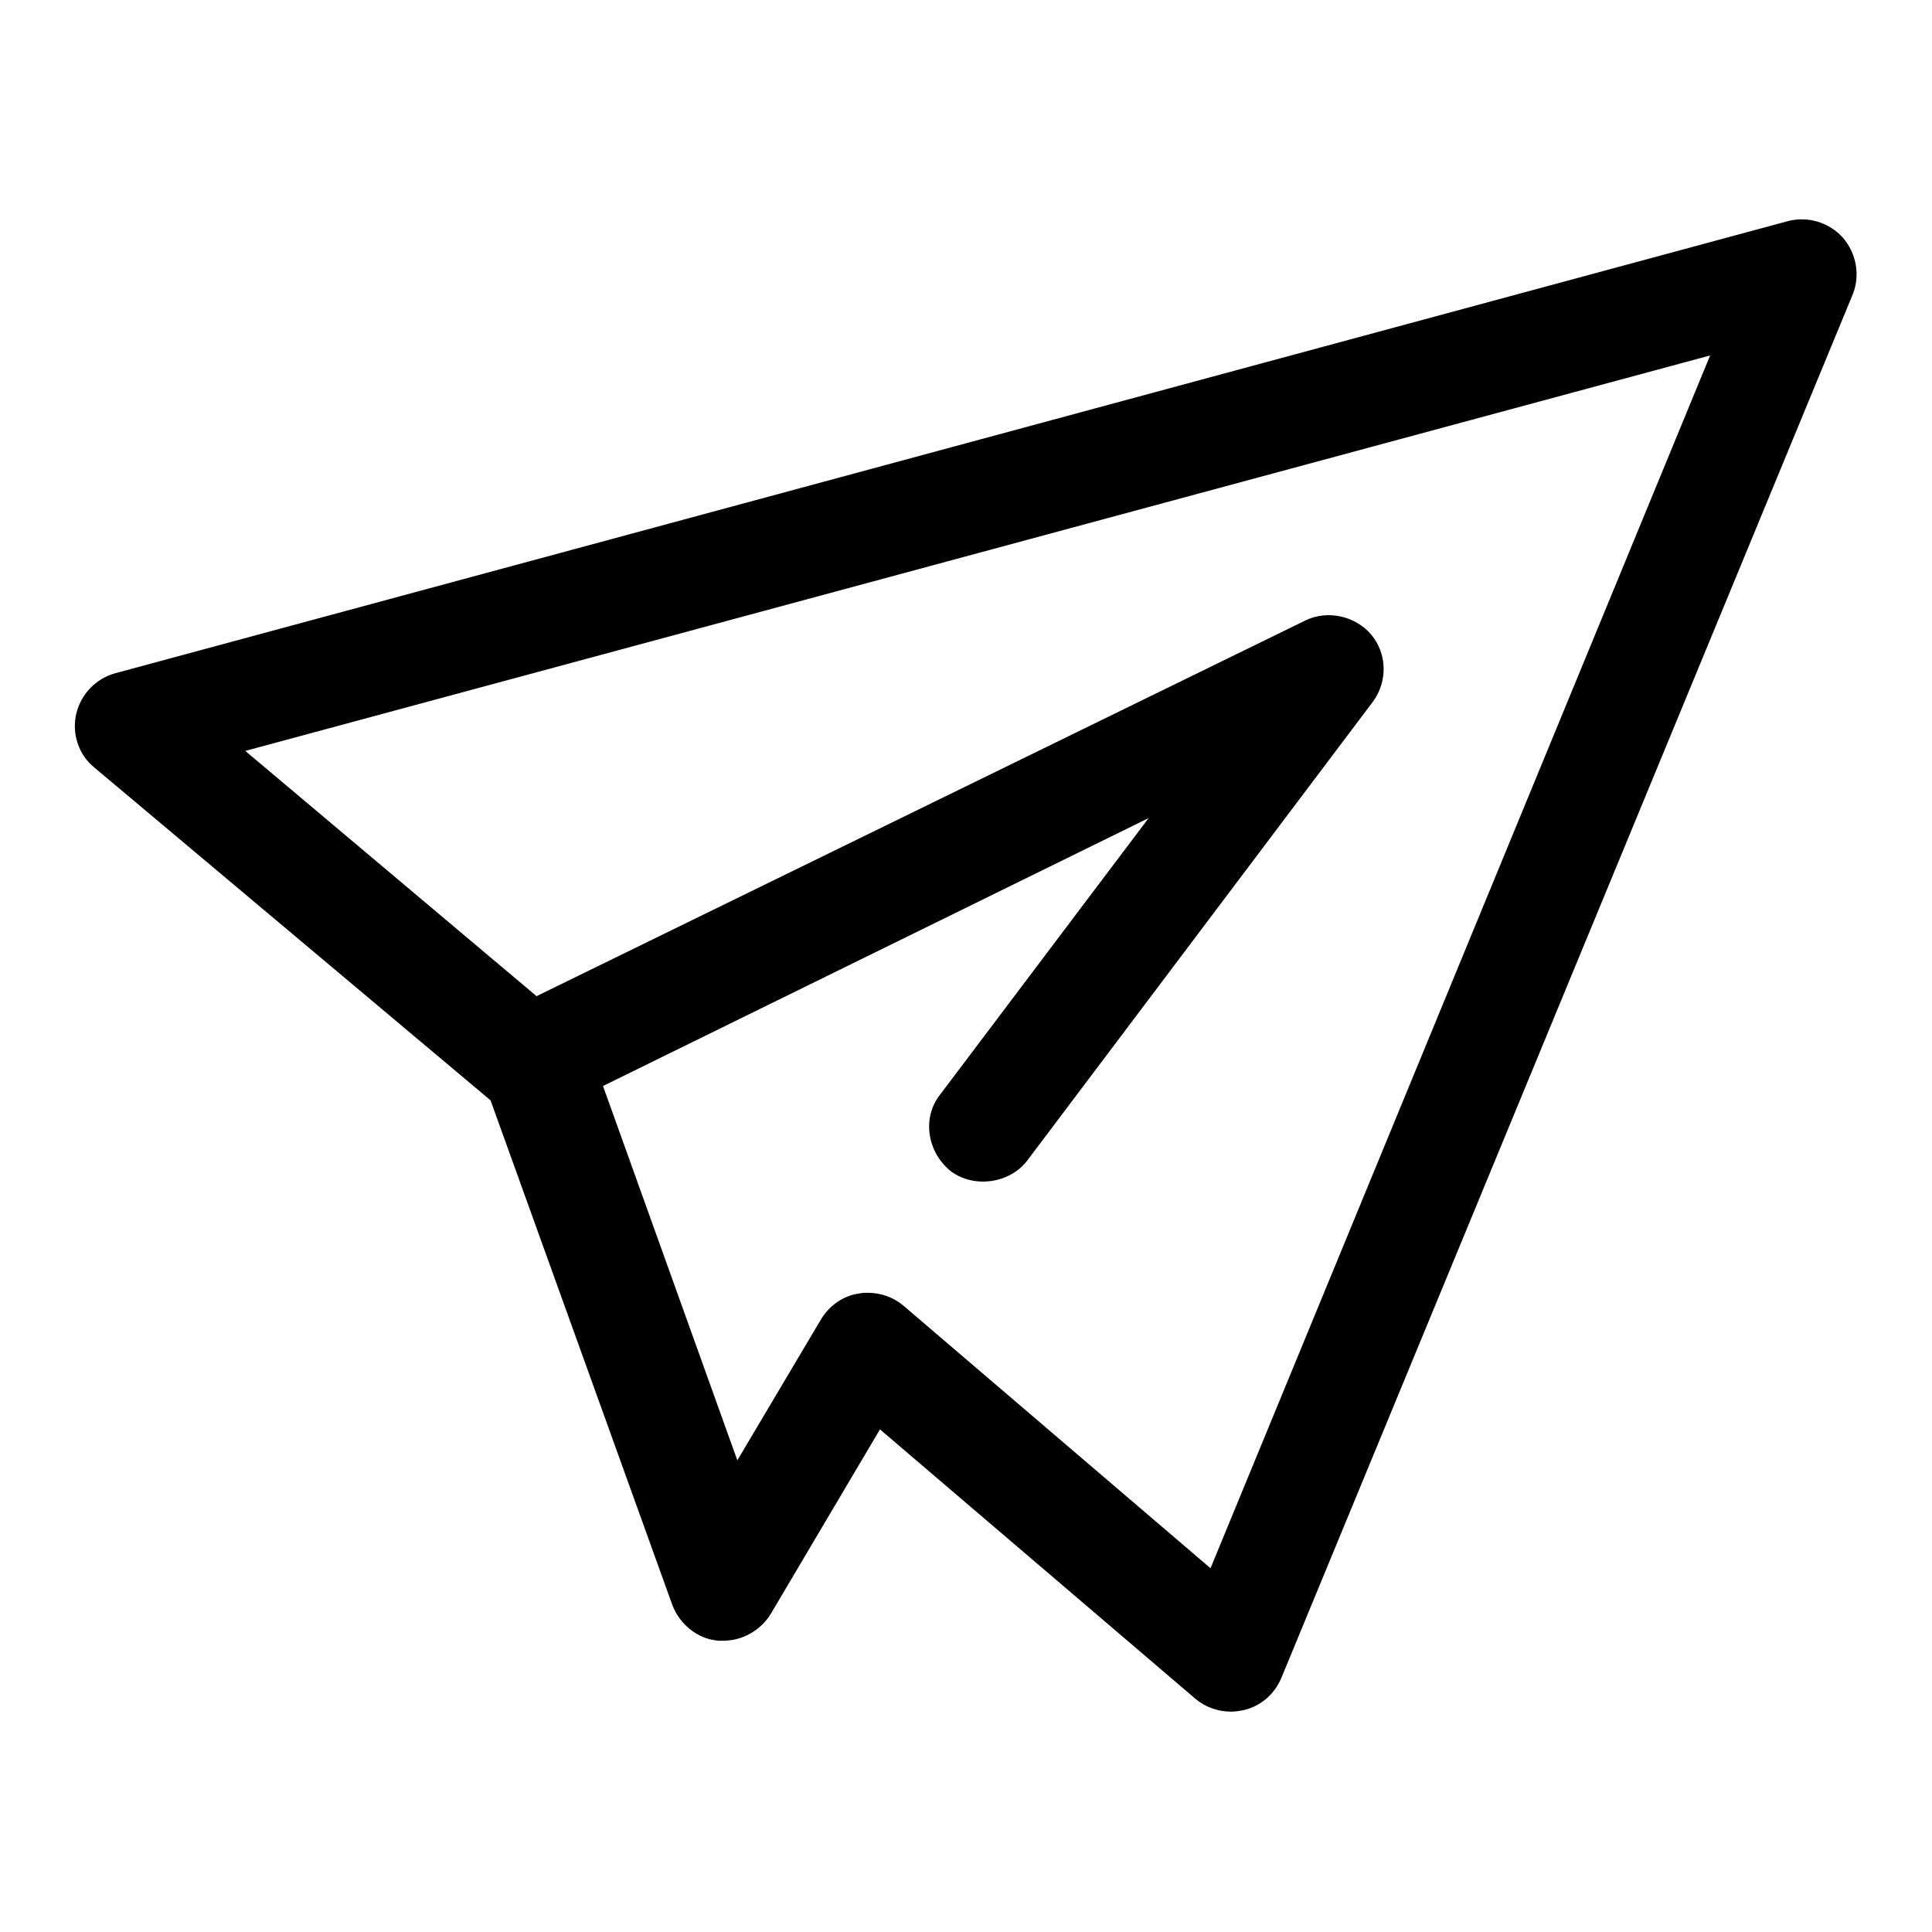 <?xml version="1.0" encoding="utf-8"?>
<!-- Svg Vector Icons : http://www.onlinewebfonts.com/icon -->
<!DOCTYPE svg PUBLIC "-//W3C//DTD SVG 1.1//EN" "http://www.w3.org/Graphics/SVG/1.1/DTD/svg11.dtd">
<svg version="1.1" xmlns="http://www.w3.org/2000/svg" xmlns:xlink="http://www.w3.org/1999/xlink" x="0px" y="0px" viewBox="0 0 256 256" enable-background="new 0 0 256 256" xml:space="preserve">
<g> <path fill="#000000" d="M244.2,31.5c-1.8-2-4.6-2.9-7.3-2.2L15.3,89.2c-2.6,0.7-4.6,2.8-5.2,5.4c-0.6,2.6,0.3,5.4,2.4,7.1 l52.5,44.1l24.1,66.9c1,2.6,3.4,4.5,6.1,4.7l0.7,0c2.5,0,4.9-1.4,6.2-3.5l14.5-24.5l41.8,35.7c1.3,1.1,3,1.7,4.7,1.7 c0.6,0,1.2-0.1,1.7-0.2c2.2-0.5,4.1-2.1,5-4.3L245.5,39C246.5,36.5,246,33.6,244.2,31.5z M152.2,108.4L124.6,145 c-1.2,1.5-1.7,3.4-1.4,5.4c0.3,1.9,1.3,3.6,2.8,4.8c3.1,2.3,7.8,1.6,10.1-1.4L181.9,93c2-2.7,1.9-6.4-0.2-8.9 c-2.1-2.5-5.8-3.3-8.7-1.9L71.7,131.7c-0.2,0.1-0.4,0.2-0.6,0.3L32.5,99.5l194.1-52.4l-66.2,160.7l-40.7-34.8 c-1.3-1.1-3-1.7-4.7-1.7c-0.4,0-0.7,0-1.2,0.1c-2.1,0.3-3.9,1.6-5,3.4l-11.1,18.7l-17.8-49.6L152.2,108.4z"/></g>
</svg>